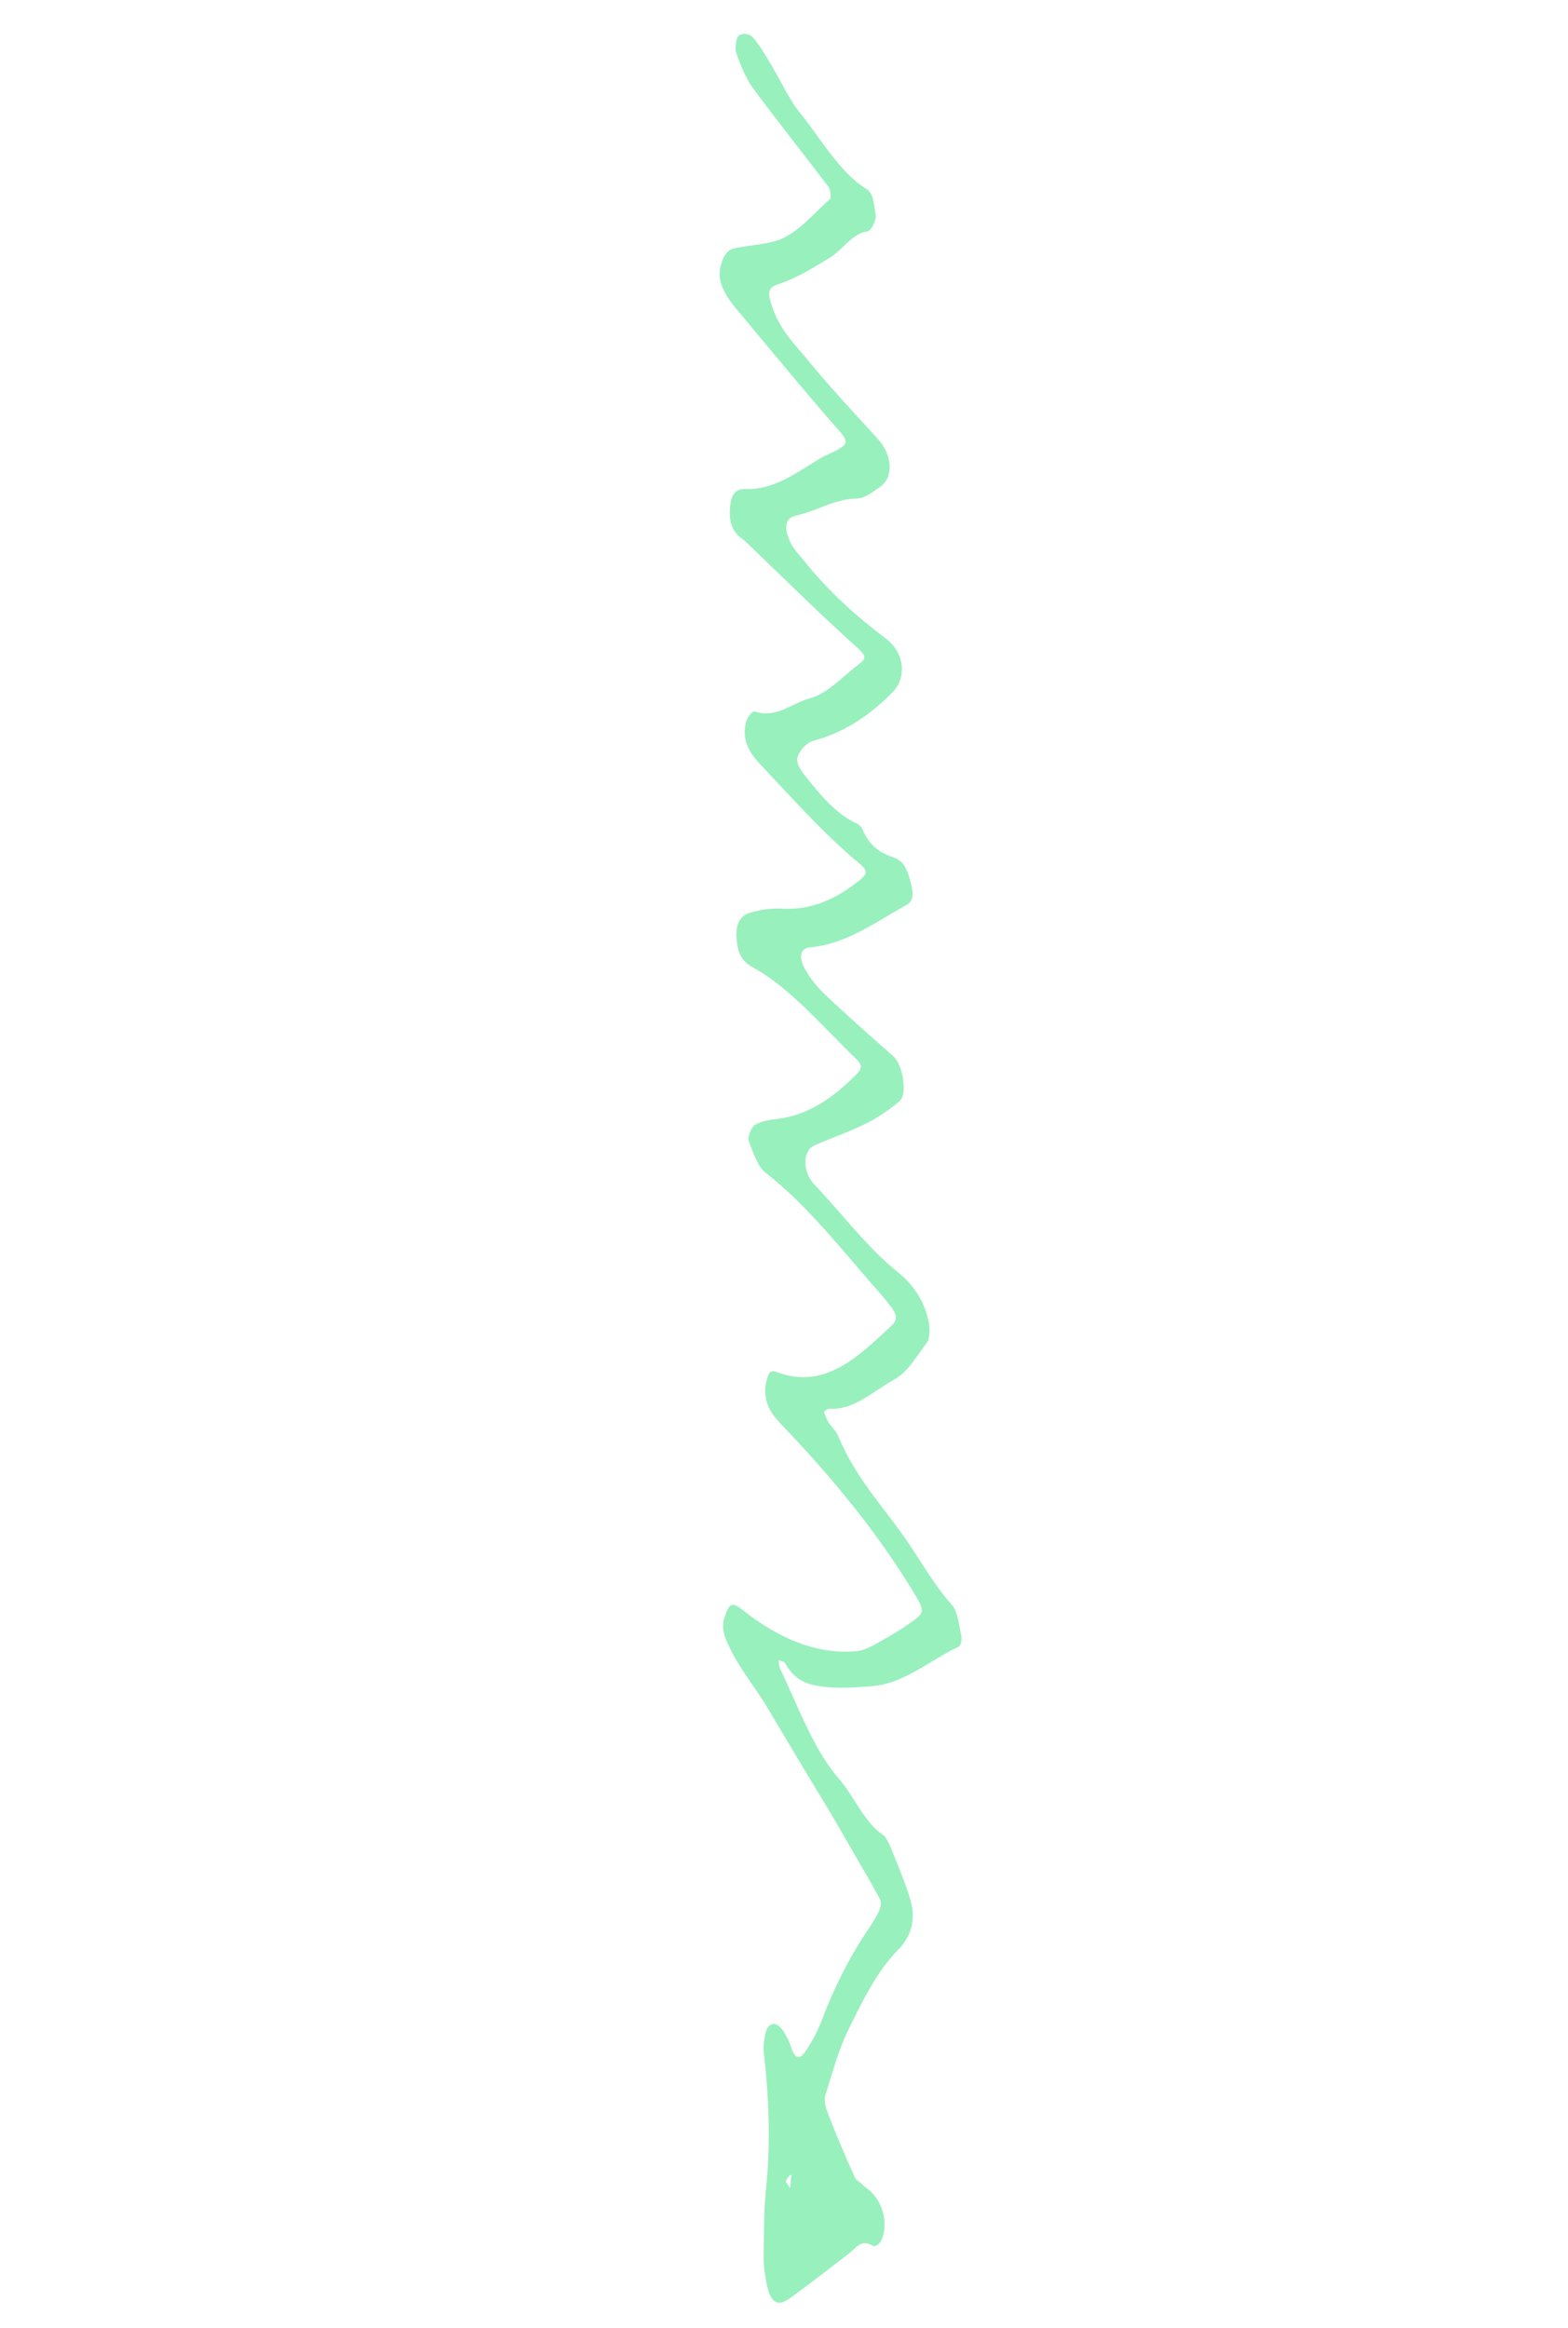 <svg width="155" height="230" viewBox="0 0 155 230" fill="none" xmlns="http://www.w3.org/2000/svg">
<path d="M84.577 215.292C85.043 215.642 85.343 215.976 85.666 216.202C87.21 217.281 87.898 219.64 87.11 221.388C86.957 221.729 86.469 222.044 86.232 221.886C85.184 221.189 84.629 222.107 83.936 222.642C82.003 224.134 80.075 225.636 78.114 227.06C76.721 228.072 76.032 227.449 75.655 224.94C75.564 224.335 75.473 223.706 75.485 223.119C75.532 220.835 75.492 218.502 75.721 216.3C76.181 211.879 76.028 207.361 75.498 202.733C75.438 202.21 75.537 201.672 75.614 201.172C75.832 199.755 76.751 199.571 77.507 200.801C77.772 201.233 78.026 201.723 78.189 202.233C78.709 203.855 79.283 203.209 79.681 202.607C80.284 201.697 80.839 200.678 81.262 199.555C82.553 196.128 84.139 193.081 86.006 190.366C86.359 189.852 86.681 189.281 86.956 188.668C87.064 188.427 87.111 187.882 87 187.674C86.189 186.169 85.334 184.709 84.485 183.245C83.439 181.442 82.407 179.62 81.331 177.856C79.484 174.832 77.665 171.77 75.851 168.714C74.571 166.555 72.965 164.762 71.883 162.266C71.474 161.321 71.324 160.651 71.666 159.679C72.072 158.523 72.309 158.202 73.36 159.037C77.02 161.944 80.815 163.5 84.643 163.145C85.625 163.054 86.538 162.446 87.436 161.944C88.541 161.324 89.635 160.649 90.663 159.839C91.334 159.311 91.245 158.883 90.515 157.669C87.016 151.849 83.029 146.974 78.834 142.433C78.124 141.665 77.394 140.945 76.7 140.144C75.714 139.006 75.414 137.576 75.813 136.282C75.997 135.684 76.118 135.322 76.77 135.567C81.528 137.355 84.834 134.068 88.188 130.924C88.855 130.299 88.487 129.677 88.11 129.163C87.408 128.207 86.627 127.381 85.875 126.508C82.576 122.681 79.349 118.704 75.639 115.841C74.948 115.307 74.418 113.845 74.007 112.699C73.881 112.347 74.294 111.325 74.643 111.131C75.341 110.741 76.154 110.643 76.94 110.543C79.951 110.162 82.461 108.408 84.764 106.045C85.221 105.576 85.219 105.199 84.662 104.662C81.467 101.582 78.454 97.985 74.92 95.867C74.245 95.462 73.191 95.091 72.907 93.492C72.584 91.671 72.932 90.524 74.164 90.175C75.177 89.889 76.241 89.713 77.308 89.778C80.212 89.954 82.716 88.812 85.042 86.913C85.807 86.289 85.735 85.964 84.9 85.273C81.469 82.431 78.308 78.873 75.095 75.457C73.868 74.154 73.376 72.892 73.729 71.416C73.856 70.888 74.352 70.201 74.652 70.303C76.715 71.011 78.285 69.466 80.058 68.999C81.815 68.536 83.29 66.839 84.876 65.654C85.742 65.006 85.583 64.747 84.609 63.874C81.122 60.747 77.72 57.361 74.284 54.075C73.977 53.781 73.674 53.457 73.351 53.23C72.355 52.53 72.034 51.498 72.169 50.063C72.295 48.722 72.803 48.288 73.706 48.323C76.453 48.43 78.687 46.736 81.004 45.334C81.657 44.938 82.377 44.718 83.02 44.298C83.539 43.959 83.995 43.741 83.017 42.633C79.577 38.733 76.229 34.632 72.851 30.599C71.071 28.473 70.727 27.089 71.595 25.337C71.795 24.932 72.18 24.627 72.538 24.549C73.827 24.268 75.161 24.194 76.441 23.876C78.672 23.324 80.276 21.224 82.081 19.636C82.176 19.553 82.077 18.694 81.909 18.473C79.422 15.196 76.877 12.019 74.421 8.691C73.738 7.767 73.222 6.475 72.792 5.259C72.625 4.786 72.764 3.738 73.022 3.525C73.353 3.253 74.061 3.297 74.399 3.672C75.106 4.457 75.695 5.523 76.298 6.517C77.216 8.034 77.992 9.805 79.029 11.082C81.173 13.723 83.008 17.061 85.644 18.665C86.429 19.143 86.382 20.357 86.561 21.169C86.672 21.672 86.141 22.81 85.756 22.862C84.207 23.073 83.289 24.705 82.01 25.477C80.338 26.485 78.656 27.535 76.861 28.109C75.799 28.449 75.942 29.101 76.304 30.223C77.088 32.654 78.627 34.068 79.945 35.684C82.149 38.385 84.483 40.838 86.774 43.367C88.213 44.953 88.364 47.12 87.022 48.082C86.277 48.615 85.479 49.248 84.633 49.262C82.513 49.297 80.703 50.498 78.698 50.942C77.599 51.185 77.426 52.128 78.159 53.633C78.493 54.317 79.02 54.829 79.472 55.395C81.976 58.529 84.726 60.95 87.586 63.112C89.428 64.505 89.655 66.953 88.222 68.41C85.912 70.762 83.35 72.407 80.451 73.177C79.996 73.299 79.54 73.64 79.224 74.09C78.728 74.793 78.526 75.282 79.477 76.508C81.097 78.596 82.694 80.445 84.677 81.362C84.87 81.452 85.124 81.641 85.222 81.877C85.995 83.742 87.181 84.325 88.405 84.753C89.431 85.113 89.751 86.059 90.092 87.484C90.491 89.144 89.761 89.323 89.238 89.621C86.306 91.294 83.469 93.305 80.116 93.596C79.13 93.681 78.877 94.512 79.576 95.748C80.133 96.733 80.854 97.612 81.585 98.3C83.807 100.392 86.064 102.388 88.32 104.379C89.241 105.192 89.732 108.111 88.936 108.789C87.866 109.697 86.729 110.452 85.537 111.046C83.894 111.865 82.171 112.434 80.502 113.176C79.351 113.688 79.288 115.764 80.497 117.032C83.242 119.912 85.76 123.31 88.74 125.687C90.061 126.74 91.391 128.357 91.826 130.746C91.939 131.364 91.898 132.285 91.647 132.624C90.65 133.971 89.696 135.588 88.44 136.277C86.346 137.427 84.455 139.348 81.95 139.197C81.769 139.186 81.61 139.405 81.441 139.518C81.588 139.853 81.705 140.228 81.887 140.516C82.191 140.995 82.63 141.351 82.849 141.878C84.547 145.967 87.183 148.708 89.456 151.966C91.008 154.19 92.374 156.683 94.138 158.621C94.646 159.179 94.804 160.615 95.035 161.668C95.105 161.988 94.956 162.615 94.78 162.697C91.942 164.022 89.403 166.337 86.247 166.595C84.523 166.736 82.776 166.877 81.02 166.606C79.864 166.428 78.562 166.063 77.613 164.341C77.499 164.133 77.189 164.14 76.97 164.047C77.016 164.33 77.007 164.662 77.115 164.888C78.922 168.634 80.42 172.872 82.89 175.701C84.421 177.454 85.441 180.07 87.26 181.276C87.67 181.549 88.007 182.433 88.278 183.105C88.894 184.634 89.541 186.168 90.007 187.769C90.7 190.148 89.669 191.744 88.775 192.654C86.69 194.777 85.252 197.71 83.817 200.645C82.879 202.562 82.268 204.871 81.572 207.059C81.459 207.413 81.57 208.11 81.737 208.544C82.604 210.79 83.522 213.002 84.577 215.292ZM77.672 215.56L78.115 216.206L78.22 214.879C78.049 214.958 77.878 215.038 77.672 215.56Z" fill="#7BECAB" fill-opacity="0.78"/>
</svg>
